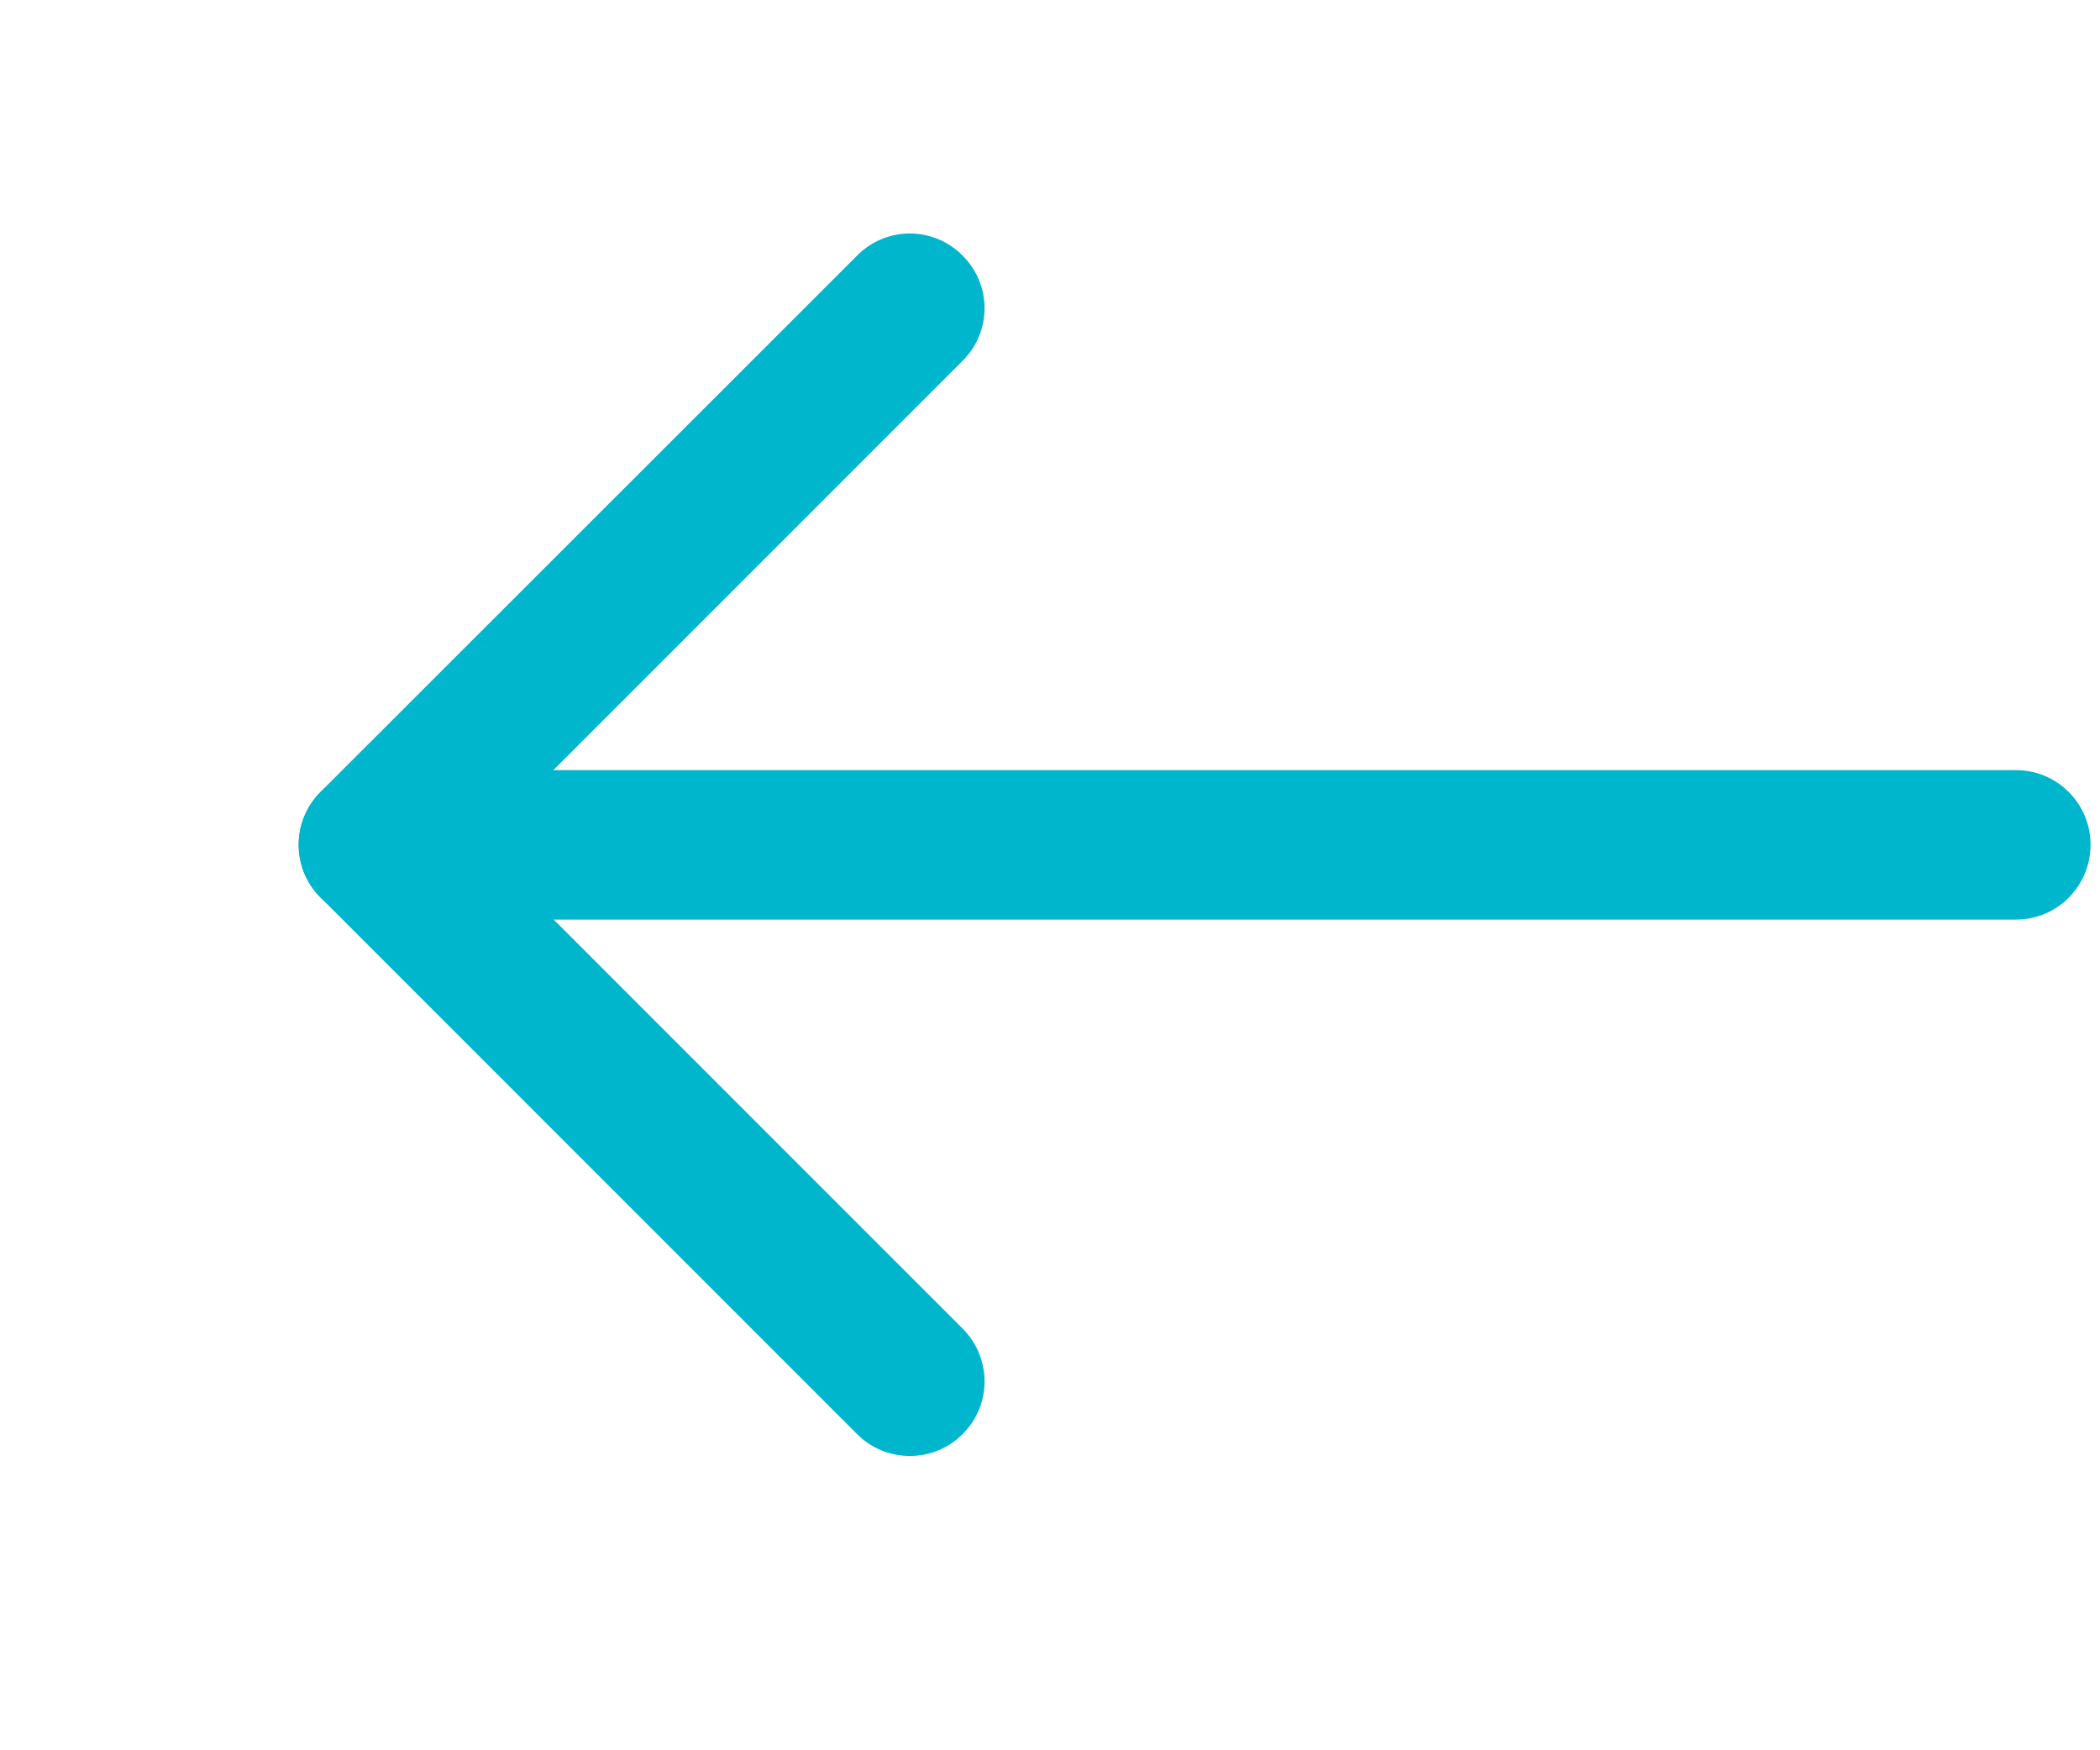 <svg width="6" height="5" viewBox="0 0 6 5" fill="none" xmlns="http://www.w3.org/2000/svg">
<path d="M5.76 2.627C5.878 2.627 5.973 2.531 5.973 2.413C5.973 2.296 5.878 2.2 5.76 2.2H1.067C0.949 2.2 0.853 2.296 0.853 2.413C0.853 2.531 0.949 2.627 1.067 2.627H5.76Z" fill="#00B6CC"/>
<path d="M2.449 4.097C2.532 4.18 2.667 4.18 2.75 4.097C2.834 4.014 2.834 3.879 2.75 3.795L1.368 2.413L2.75 1.031C2.834 0.948 2.834 0.813 2.75 0.73C2.667 0.646 2.532 0.646 2.449 0.73L0.917 2.261L0.916 2.262C0.833 2.346 0.833 2.481 0.916 2.564L0.916 2.564L2.449 4.097L2.449 4.097Z" fill="#00B6CC"/>
</svg>
